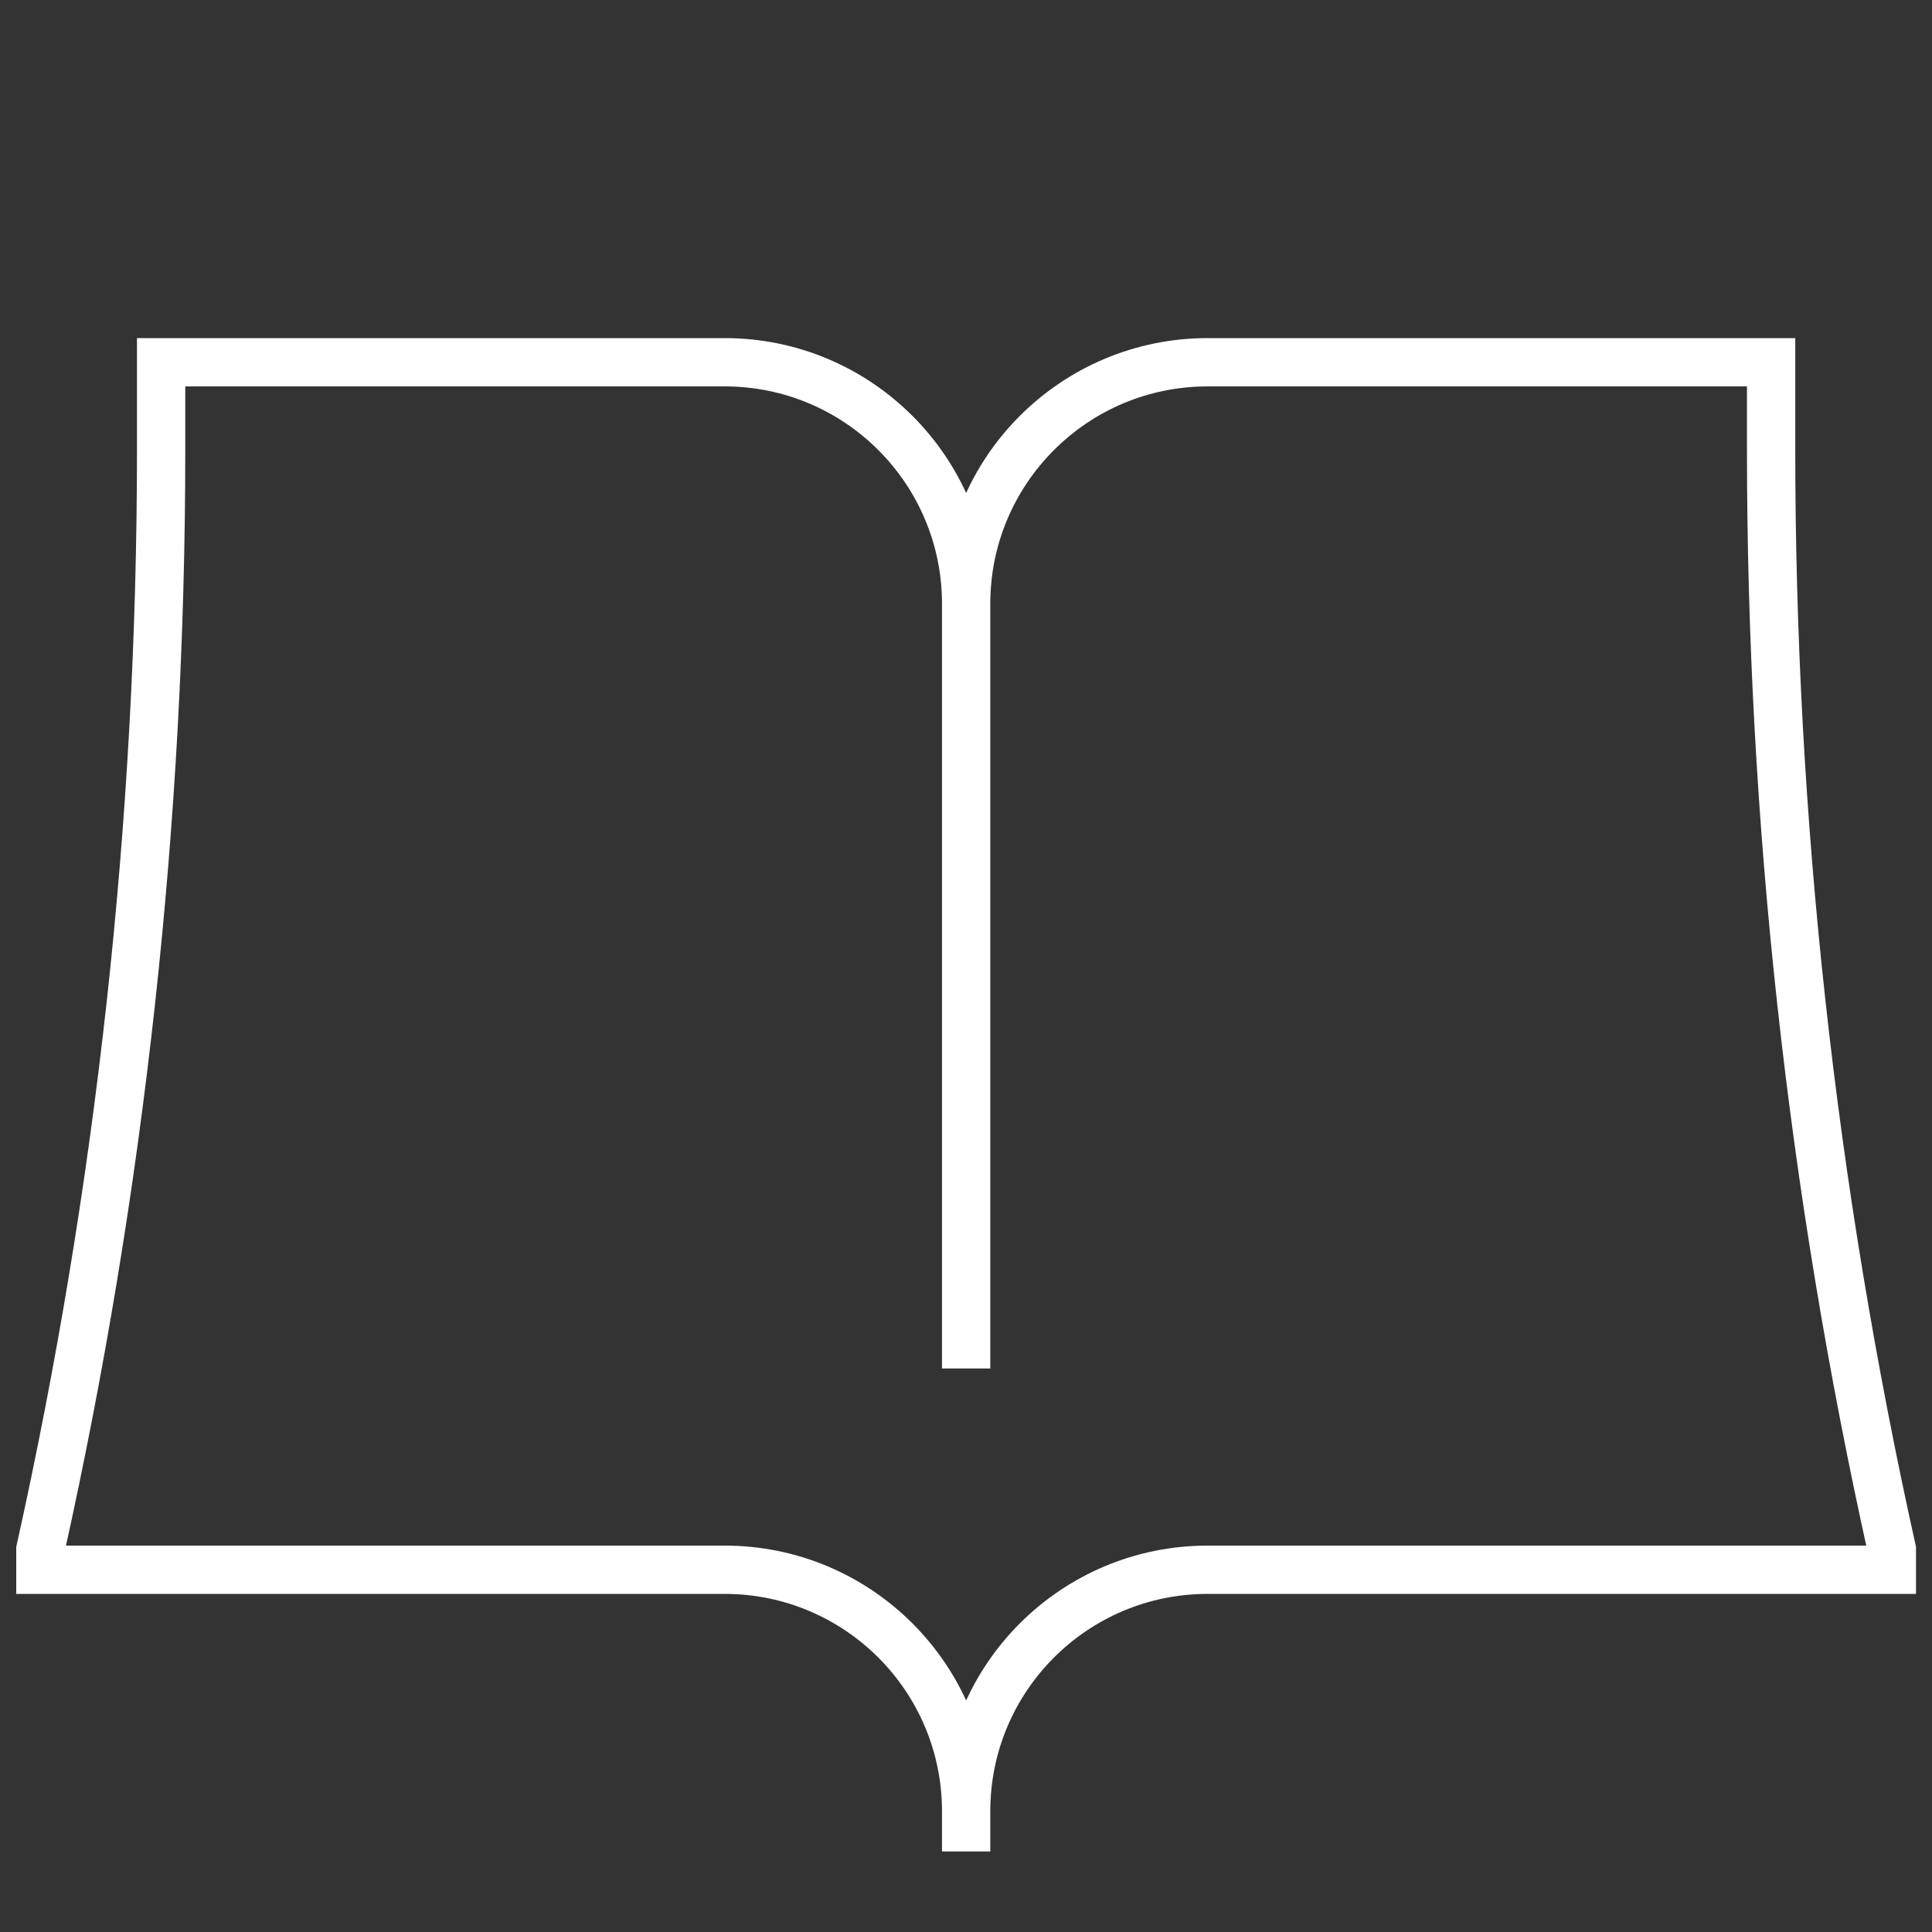 <?xml version="1.0" encoding="UTF-8"?> <svg xmlns="http://www.w3.org/2000/svg" width="40" height="40" viewBox="0 0 40 40" fill="none"><rect x="0" y="0" width="40" height="40" fill="#333333" stroke="none"/><path d="M20.003 12.5V28.333M20.003 12.5C20.003 9.739 17.764 7.5 15.003 7.5H3.336V9.309C3.336 16.969 2.498 24.606 0.836 32.083V32.5H15.003C17.764 32.5 20.003 34.739 20.003 37.5M20.003 12.5C20.003 9.739 22.241 7.5 25.003 7.5H36.669V9.309C36.669 16.969 37.508 24.606 39.169 32.083V32.5H25.003C22.241 32.5 20.003 34.739 20.003 37.5M20.003 37.5V38.333" stroke="white"></path></svg> 